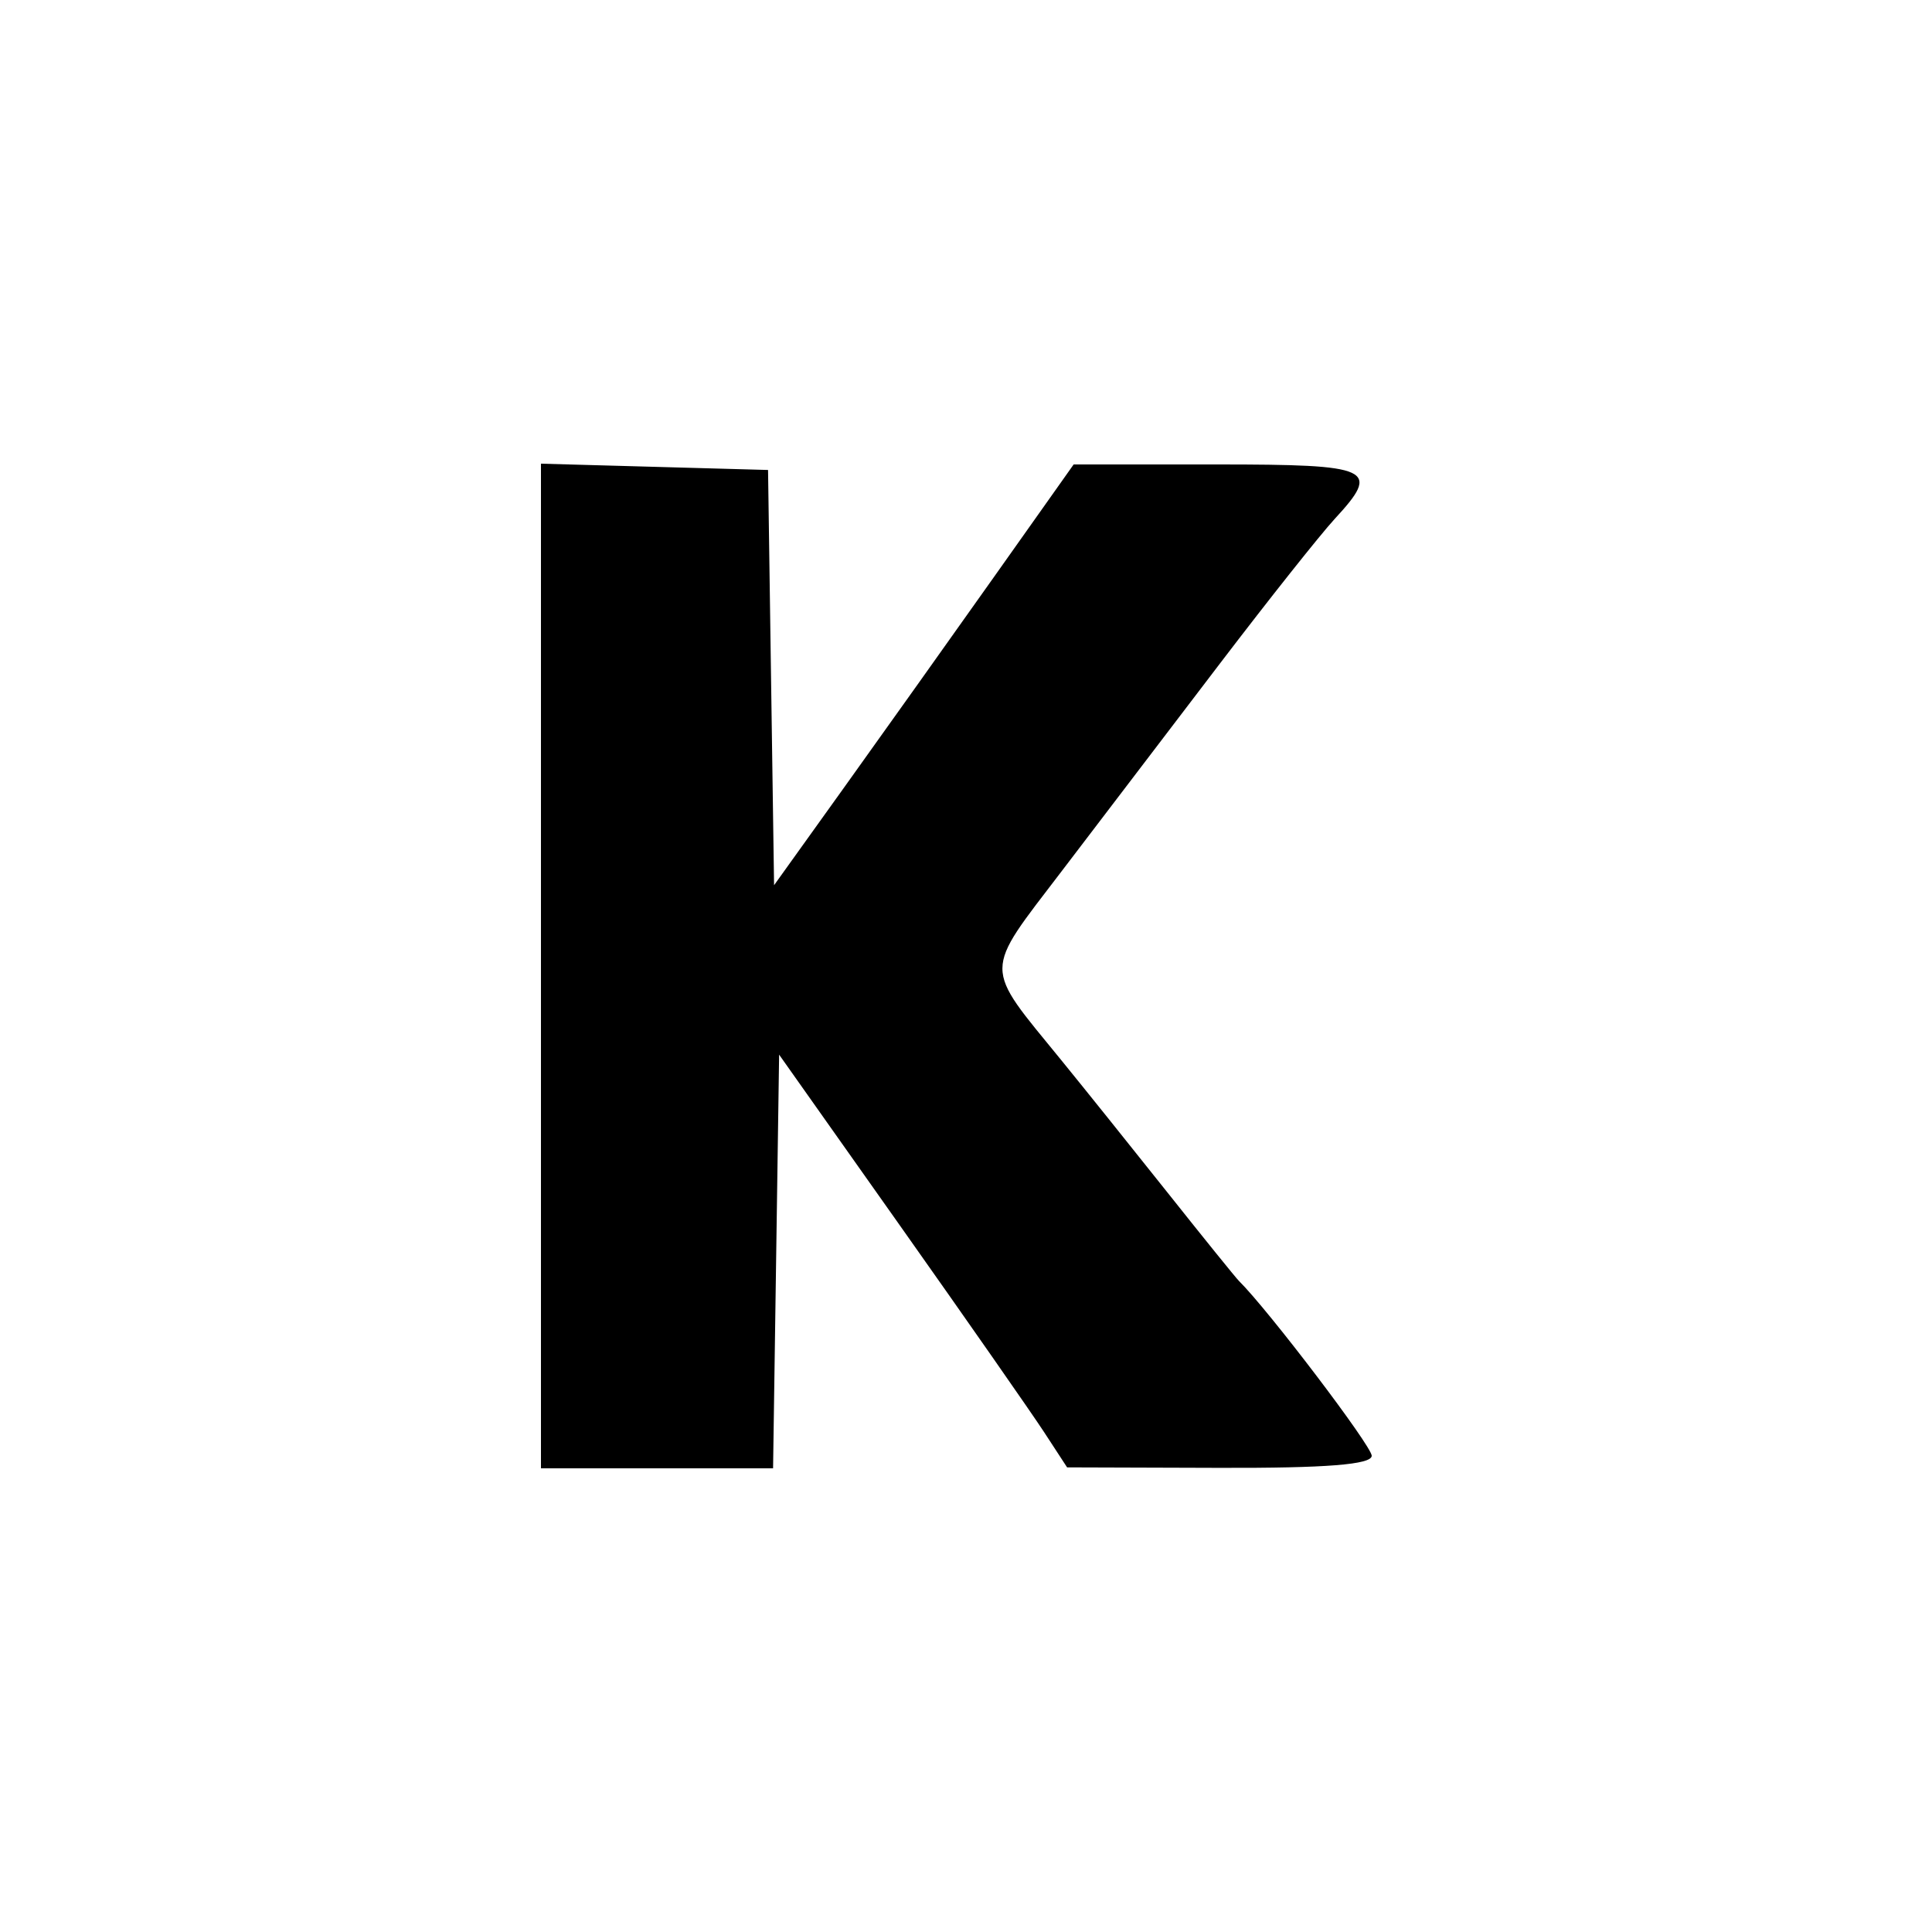 <?xml version="1.0" encoding="UTF-8"?> <svg xmlns="http://www.w3.org/2000/svg" width="100" height="100" viewBox="0 0 100 100" fill="none"><path d="M28 76V50.001V24L33.877 24.163L39.754 24.326L39.909 35.072L40.066 45.818L43.675 40.782C45.659 38.012 49.148 33.112 51.428 29.892L55.572 24.04H63C71.048 24.04 71.496 24.249 69.08 26.863C68.34 27.667 65.677 31.021 63.164 34.317C60.652 37.615 56.957 42.462 54.954 45.09C50.865 50.455 50.866 49.888 54.931 54.873C56.083 56.286 58.556 59.371 60.429 61.725C62.3 64.08 63.962 66.136 64.12 66.293C65.645 67.799 71 74.847 71 75.35C71 75.805 68.645 75.992 63.117 75.976L55.233 75.951L54.038 74.12C53.379 73.113 50.025 68.305 46.584 63.438L40.327 54.588L40.171 65.293L40.014 76H34.007H28Z" fill="black"></path></svg> 